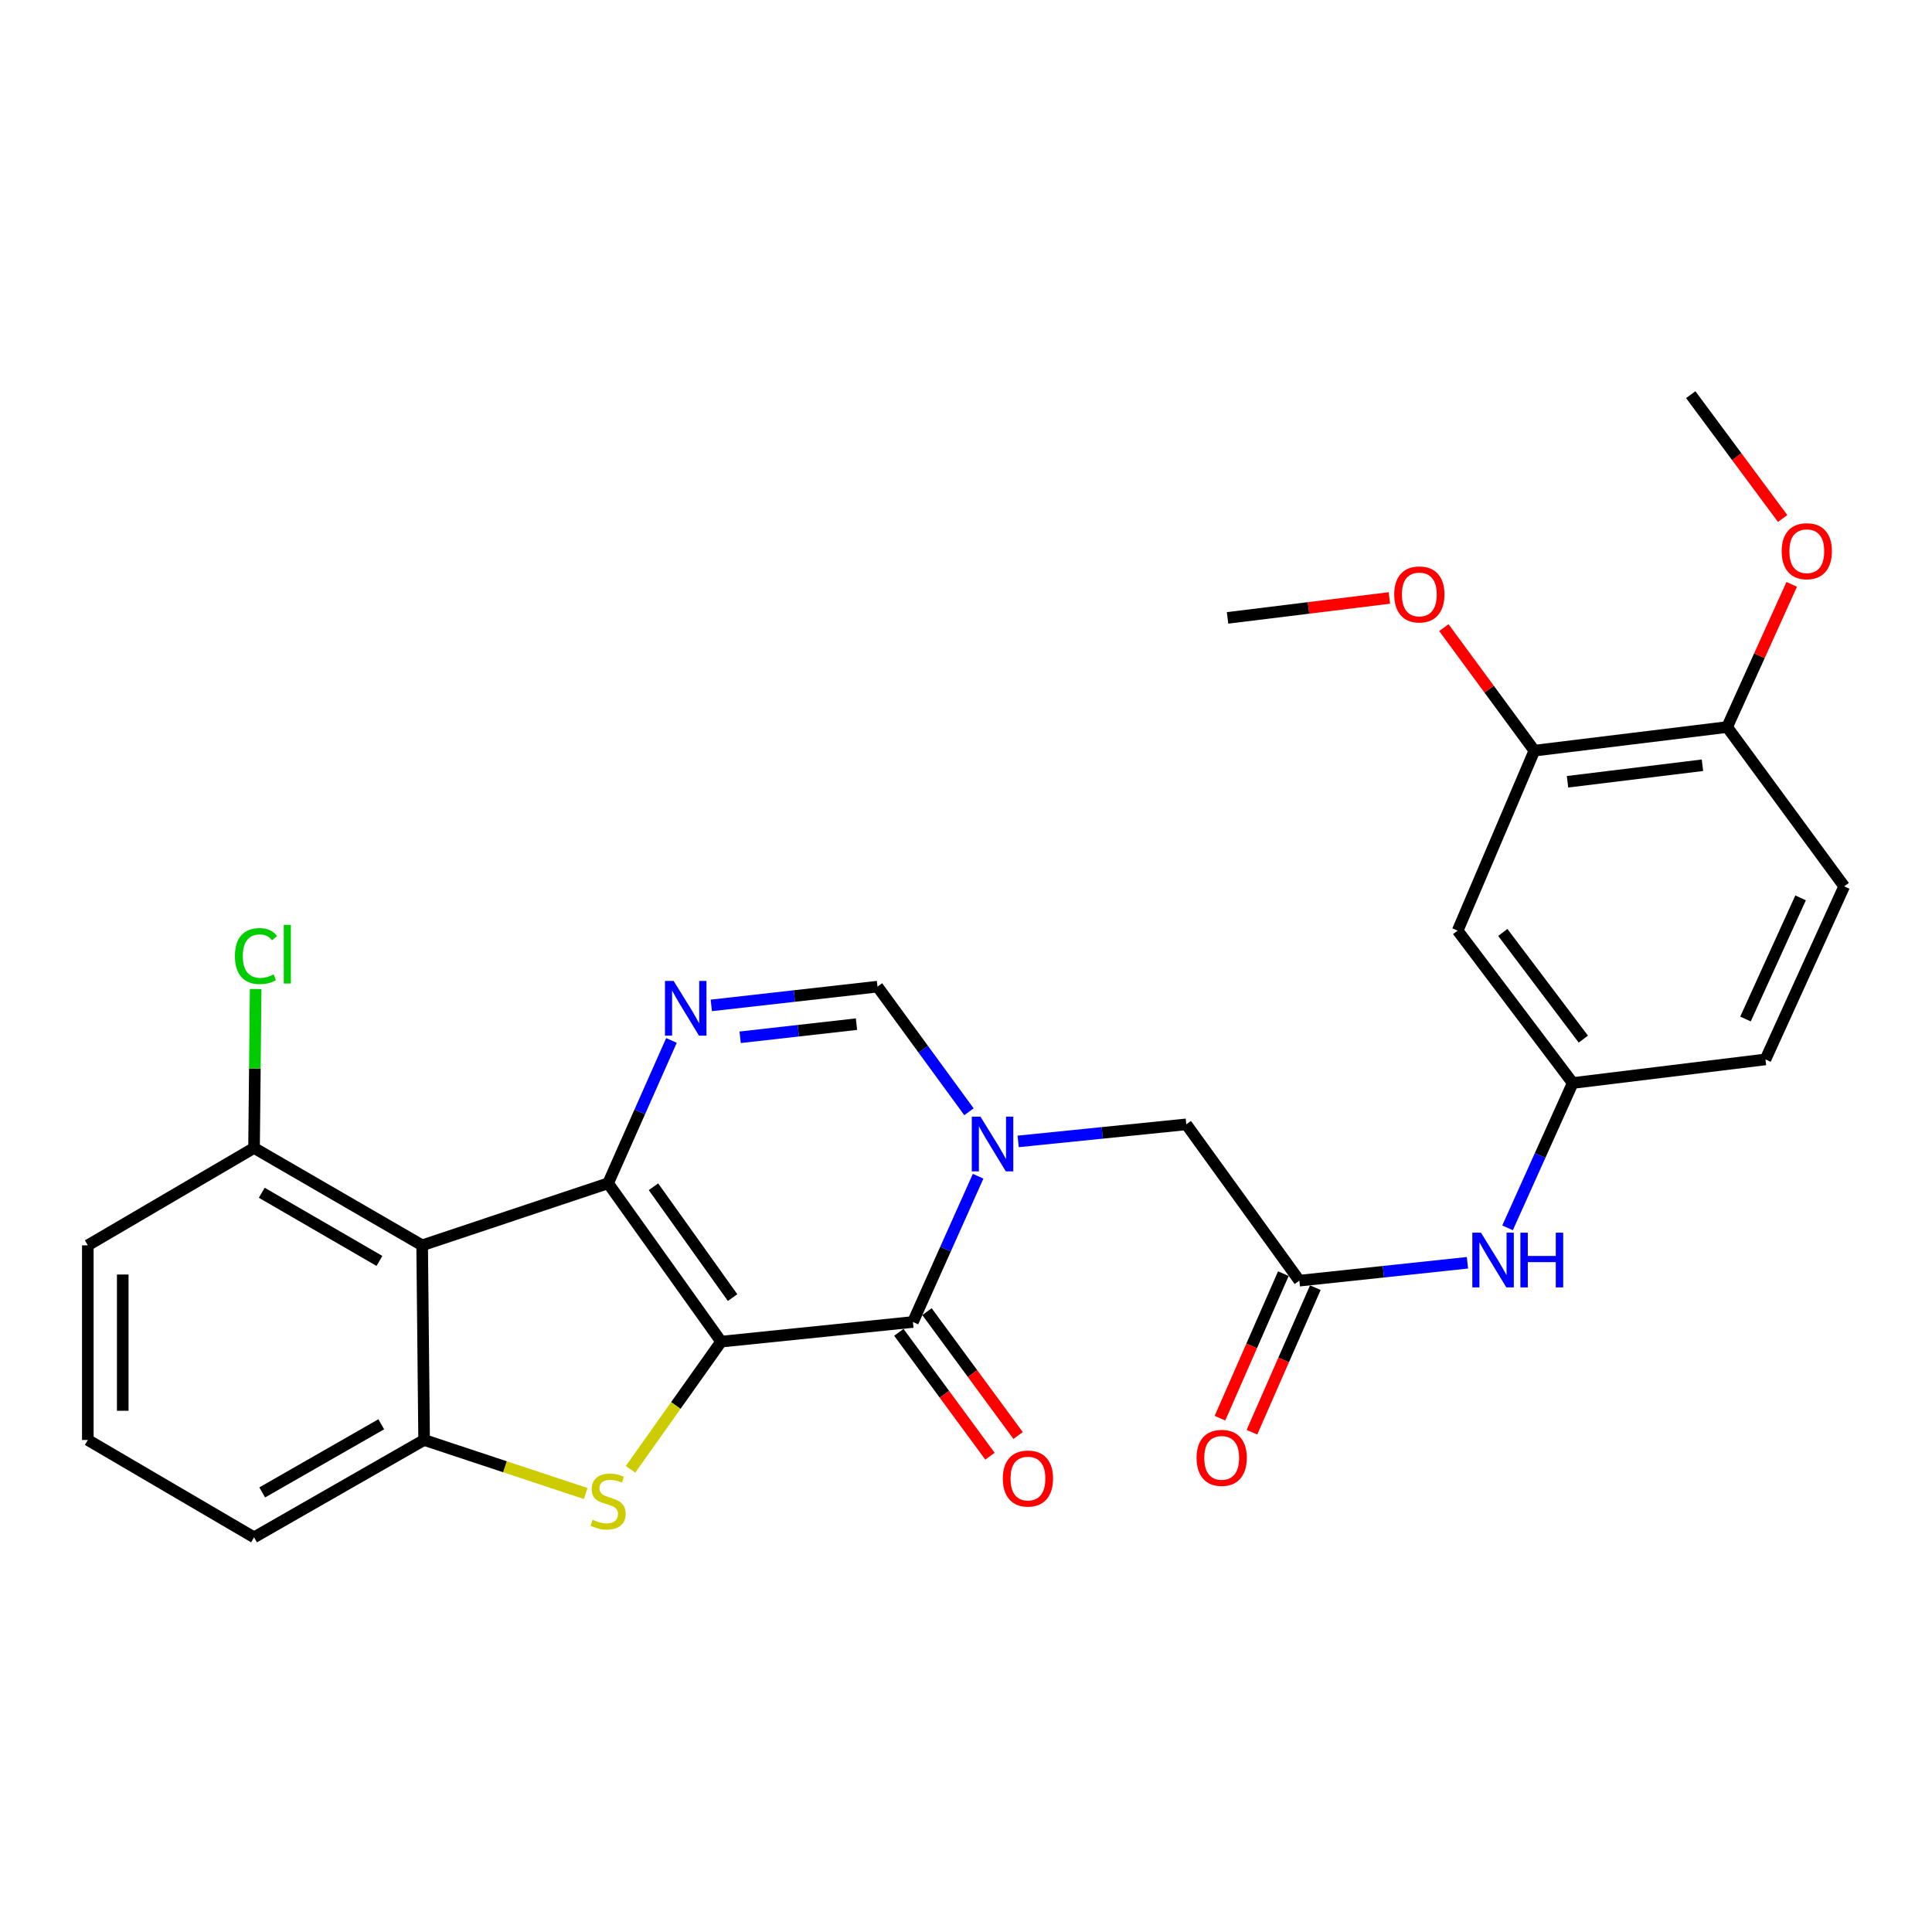 <?xml version='1.0' encoding='iso-8859-1'?>
<svg version='1.1' baseProfile='full'
              xmlns='http://www.w3.org/2000/svg'
                      xmlns:rdkit='http://www.rdkit.org/xml'
                      xmlns:xlink='http://www.w3.org/1999/xlink'
                  xml:space='preserve'
width='1000px' height='1000px' viewBox='0 0 1000 1000'>
<!-- END OF HEADER -->
<rect style='opacity:1.0;fill:#FFFFFF;stroke:none' width='1000' height='1000' x='0' y='0'> </rect>
<path class='bond-0' d='M 373.255,694.429 L 314.748,612.467' style='fill:none;fill-rule:evenodd;stroke:#000000;stroke-width:6px;stroke-linecap:butt;stroke-linejoin:miter;stroke-opacity:1' />
<path class='bond-0' d='M 379.189,671.634 L 338.234,614.261' style='fill:none;fill-rule:evenodd;stroke:#000000;stroke-width:6px;stroke-linecap:butt;stroke-linejoin:miter;stroke-opacity:1' />
<path class='bond-1' d='M 373.255,694.429 L 472.528,684.258' style='fill:none;fill-rule:evenodd;stroke:#000000;stroke-width:6px;stroke-linecap:butt;stroke-linejoin:miter;stroke-opacity:1' />
<path class='bond-2' d='M 373.255,694.429 L 349.805,727.477' style='fill:none;fill-rule:evenodd;stroke:#000000;stroke-width:6px;stroke-linecap:butt;stroke-linejoin:miter;stroke-opacity:1' />
<path class='bond-2' d='M 349.805,727.477 L 326.355,760.526' style='fill:none;fill-rule:evenodd;stroke:#CCCC00;stroke-width:6px;stroke-linecap:butt;stroke-linejoin:miter;stroke-opacity:1' />
<path class='bond-4' d='M 314.748,612.467 L 331.149,575.496' style='fill:none;fill-rule:evenodd;stroke:#000000;stroke-width:6px;stroke-linecap:butt;stroke-linejoin:miter;stroke-opacity:1' />
<path class='bond-4' d='M 331.149,575.496 L 347.55,538.526' style='fill:none;fill-rule:evenodd;stroke:#0000FF;stroke-width:6px;stroke-linecap:butt;stroke-linejoin:miter;stroke-opacity:1' />
<path class='bond-5' d='M 314.748,612.467 L 218.507,644.577' style='fill:none;fill-rule:evenodd;stroke:#000000;stroke-width:6px;stroke-linecap:butt;stroke-linejoin:miter;stroke-opacity:1' />
<path class='bond-3' d='M 472.528,684.258 L 489.401,646.538' style='fill:none;fill-rule:evenodd;stroke:#000000;stroke-width:6px;stroke-linecap:butt;stroke-linejoin:miter;stroke-opacity:1' />
<path class='bond-3' d='M 489.401,646.538 L 506.273,608.817' style='fill:none;fill-rule:evenodd;stroke:#0000FF;stroke-width:6px;stroke-linecap:butt;stroke-linejoin:miter;stroke-opacity:1' />
<path class='bond-14' d='M 465.249,689.612 L 488.825,721.67' style='fill:none;fill-rule:evenodd;stroke:#000000;stroke-width:6px;stroke-linecap:butt;stroke-linejoin:miter;stroke-opacity:1' />
<path class='bond-14' d='M 488.825,721.67 L 512.401,753.729' style='fill:none;fill-rule:evenodd;stroke:#FF0000;stroke-width:6px;stroke-linecap:butt;stroke-linejoin:miter;stroke-opacity:1' />
<path class='bond-14' d='M 479.808,678.904 L 503.385,710.963' style='fill:none;fill-rule:evenodd;stroke:#000000;stroke-width:6px;stroke-linecap:butt;stroke-linejoin:miter;stroke-opacity:1' />
<path class='bond-14' d='M 503.385,710.963 L 526.961,743.021' style='fill:none;fill-rule:evenodd;stroke:#FF0000;stroke-width:6px;stroke-linecap:butt;stroke-linejoin:miter;stroke-opacity:1' />
<path class='bond-6' d='M 303.16,773.044 L 261.341,759.185' style='fill:none;fill-rule:evenodd;stroke:#CCCC00;stroke-width:6px;stroke-linecap:butt;stroke-linejoin:miter;stroke-opacity:1' />
<path class='bond-6' d='M 261.341,759.185 L 219.521,745.326' style='fill:none;fill-rule:evenodd;stroke:#000000;stroke-width:6px;stroke-linecap:butt;stroke-linejoin:miter;stroke-opacity:1' />
<path class='bond-7' d='M 501.541,575.452 L 477.867,543.068' style='fill:none;fill-rule:evenodd;stroke:#0000FF;stroke-width:6px;stroke-linecap:butt;stroke-linejoin:miter;stroke-opacity:1' />
<path class='bond-7' d='M 477.867,543.068 L 454.194,510.683' style='fill:none;fill-rule:evenodd;stroke:#000000;stroke-width:6px;stroke-linecap:butt;stroke-linejoin:miter;stroke-opacity:1' />
<path class='bond-9' d='M 526.996,590.789 L 570.509,586.376' style='fill:none;fill-rule:evenodd;stroke:#0000FF;stroke-width:6px;stroke-linecap:butt;stroke-linejoin:miter;stroke-opacity:1' />
<path class='bond-9' d='M 570.509,586.376 L 614.023,581.963' style='fill:none;fill-rule:evenodd;stroke:#000000;stroke-width:6px;stroke-linecap:butt;stroke-linejoin:miter;stroke-opacity:1' />
<path class='bond-29' d='M 368.168,520.395 L 411.181,515.539' style='fill:none;fill-rule:evenodd;stroke:#0000FF;stroke-width:6px;stroke-linecap:butt;stroke-linejoin:miter;stroke-opacity:1' />
<path class='bond-29' d='M 411.181,515.539 L 454.194,510.683' style='fill:none;fill-rule:evenodd;stroke:#000000;stroke-width:6px;stroke-linecap:butt;stroke-linejoin:miter;stroke-opacity:1' />
<path class='bond-29' d='M 383.1,536.897 L 413.209,533.498' style='fill:none;fill-rule:evenodd;stroke:#0000FF;stroke-width:6px;stroke-linecap:butt;stroke-linejoin:miter;stroke-opacity:1' />
<path class='bond-29' d='M 413.209,533.498 L 443.318,530.099' style='fill:none;fill-rule:evenodd;stroke:#000000;stroke-width:6px;stroke-linecap:butt;stroke-linejoin:miter;stroke-opacity:1' />
<path class='bond-13' d='M 218.507,644.577 L 131.494,594.172' style='fill:none;fill-rule:evenodd;stroke:#000000;stroke-width:6px;stroke-linecap:butt;stroke-linejoin:miter;stroke-opacity:1' />
<path class='bond-13' d='M 196.396,652.655 L 135.487,617.372' style='fill:none;fill-rule:evenodd;stroke:#000000;stroke-width:6px;stroke-linecap:butt;stroke-linejoin:miter;stroke-opacity:1' />
<path class='bond-28' d='M 218.507,644.577 L 219.521,745.326' style='fill:none;fill-rule:evenodd;stroke:#000000;stroke-width:6px;stroke-linecap:butt;stroke-linejoin:miter;stroke-opacity:1' />
<path class='bond-21' d='M 219.521,745.326 L 131.494,795.721' style='fill:none;fill-rule:evenodd;stroke:#000000;stroke-width:6px;stroke-linecap:butt;stroke-linejoin:miter;stroke-opacity:1' />
<path class='bond-21' d='M 197.338,737.2 L 135.719,772.477' style='fill:none;fill-rule:evenodd;stroke:#000000;stroke-width:6px;stroke-linecap:butt;stroke-linejoin:miter;stroke-opacity:1' />
<path class='bond-8' d='M 672.541,662.871 L 614.023,581.963' style='fill:none;fill-rule:evenodd;stroke:#000000;stroke-width:6px;stroke-linecap:butt;stroke-linejoin:miter;stroke-opacity:1' />
<path class='bond-12' d='M 672.541,662.871 L 716.044,658.24' style='fill:none;fill-rule:evenodd;stroke:#000000;stroke-width:6px;stroke-linecap:butt;stroke-linejoin:miter;stroke-opacity:1' />
<path class='bond-12' d='M 716.044,658.24 L 759.547,653.61' style='fill:none;fill-rule:evenodd;stroke:#0000FF;stroke-width:6px;stroke-linecap:butt;stroke-linejoin:miter;stroke-opacity:1' />
<path class='bond-17' d='M 664.265,659.241 L 647.858,696.647' style='fill:none;fill-rule:evenodd;stroke:#000000;stroke-width:6px;stroke-linecap:butt;stroke-linejoin:miter;stroke-opacity:1' />
<path class='bond-17' d='M 647.858,696.647 L 631.45,734.052' style='fill:none;fill-rule:evenodd;stroke:#FF0000;stroke-width:6px;stroke-linecap:butt;stroke-linejoin:miter;stroke-opacity:1' />
<path class='bond-17' d='M 680.816,666.501 L 664.409,703.906' style='fill:none;fill-rule:evenodd;stroke:#000000;stroke-width:6px;stroke-linecap:butt;stroke-linejoin:miter;stroke-opacity:1' />
<path class='bond-17' d='M 664.409,703.906 L 648.001,741.312' style='fill:none;fill-rule:evenodd;stroke:#FF0000;stroke-width:6px;stroke-linecap:butt;stroke-linejoin:miter;stroke-opacity:1' />
<path class='bond-10' d='M 754.483,481.686 L 814.035,560.566' style='fill:none;fill-rule:evenodd;stroke:#000000;stroke-width:6px;stroke-linecap:butt;stroke-linejoin:miter;stroke-opacity:1' />
<path class='bond-10' d='M 777.84,482.628 L 819.526,537.844' style='fill:none;fill-rule:evenodd;stroke:#000000;stroke-width:6px;stroke-linecap:butt;stroke-linejoin:miter;stroke-opacity:1' />
<path class='bond-11' d='M 754.483,481.686 L 794.184,388.537' style='fill:none;fill-rule:evenodd;stroke:#000000;stroke-width:6px;stroke-linecap:butt;stroke-linejoin:miter;stroke-opacity:1' />
<path class='bond-22' d='M 794.184,388.537 L 770.767,356.704' style='fill:none;fill-rule:evenodd;stroke:#000000;stroke-width:6px;stroke-linecap:butt;stroke-linejoin:miter;stroke-opacity:1' />
<path class='bond-22' d='M 770.767,356.704 L 747.349,324.871' style='fill:none;fill-rule:evenodd;stroke:#FF0000;stroke-width:6px;stroke-linecap:butt;stroke-linejoin:miter;stroke-opacity:1' />
<path class='bond-31' d='M 794.184,388.537 L 893.959,376.318' style='fill:none;fill-rule:evenodd;stroke:#000000;stroke-width:6px;stroke-linecap:butt;stroke-linejoin:miter;stroke-opacity:1' />
<path class='bond-31' d='M 811.348,404.644 L 881.19,396.09' style='fill:none;fill-rule:evenodd;stroke:#000000;stroke-width:6px;stroke-linecap:butt;stroke-linejoin:miter;stroke-opacity:1' />
<path class='bond-15' d='M 780.309,635.526 L 797.172,598.046' style='fill:none;fill-rule:evenodd;stroke:#0000FF;stroke-width:6px;stroke-linecap:butt;stroke-linejoin:miter;stroke-opacity:1' />
<path class='bond-15' d='M 797.172,598.046 L 814.035,560.566' style='fill:none;fill-rule:evenodd;stroke:#000000;stroke-width:6px;stroke-linecap:butt;stroke-linejoin:miter;stroke-opacity:1' />
<path class='bond-20' d='M 131.494,594.172 L 131.914,553.048' style='fill:none;fill-rule:evenodd;stroke:#000000;stroke-width:6px;stroke-linecap:butt;stroke-linejoin:miter;stroke-opacity:1' />
<path class='bond-20' d='M 131.914,553.048 L 132.334,511.923' style='fill:none;fill-rule:evenodd;stroke:#00CC00;stroke-width:6px;stroke-linecap:butt;stroke-linejoin:miter;stroke-opacity:1' />
<path class='bond-25' d='M 131.494,594.172 L 45.455,644.577' style='fill:none;fill-rule:evenodd;stroke:#000000;stroke-width:6px;stroke-linecap:butt;stroke-linejoin:miter;stroke-opacity:1' />
<path class='bond-19' d='M 814.035,560.566 L 913.8,548.356' style='fill:none;fill-rule:evenodd;stroke:#000000;stroke-width:6px;stroke-linecap:butt;stroke-linejoin:miter;stroke-opacity:1' />
<path class='bond-16' d='M 893.959,376.318 L 954.545,458.783' style='fill:none;fill-rule:evenodd;stroke:#000000;stroke-width:6px;stroke-linecap:butt;stroke-linejoin:miter;stroke-opacity:1' />
<path class='bond-23' d='M 893.959,376.318 L 910.672,339.398' style='fill:none;fill-rule:evenodd;stroke:#000000;stroke-width:6px;stroke-linecap:butt;stroke-linejoin:miter;stroke-opacity:1' />
<path class='bond-23' d='M 910.672,339.398 L 927.384,302.478' style='fill:none;fill-rule:evenodd;stroke:#FF0000;stroke-width:6px;stroke-linecap:butt;stroke-linejoin:miter;stroke-opacity:1' />
<path class='bond-18' d='M 954.545,458.783 L 913.8,548.356' style='fill:none;fill-rule:evenodd;stroke:#000000;stroke-width:6px;stroke-linecap:butt;stroke-linejoin:miter;stroke-opacity:1' />
<path class='bond-18' d='M 931.982,464.735 L 903.461,527.437' style='fill:none;fill-rule:evenodd;stroke:#000000;stroke-width:6px;stroke-linecap:butt;stroke-linejoin:miter;stroke-opacity:1' />
<path class='bond-24' d='M 131.494,795.721 L 45.455,745.326' style='fill:none;fill-rule:evenodd;stroke:#000000;stroke-width:6px;stroke-linecap:butt;stroke-linejoin:miter;stroke-opacity:1' />
<path class='bond-26' d='M 719.142,309.507 L 677.261,314.663' style='fill:none;fill-rule:evenodd;stroke:#FF0000;stroke-width:6px;stroke-linecap:butt;stroke-linejoin:miter;stroke-opacity:1' />
<path class='bond-26' d='M 677.261,314.663 L 635.38,319.818' style='fill:none;fill-rule:evenodd;stroke:#000000;stroke-width:6px;stroke-linecap:butt;stroke-linejoin:miter;stroke-opacity:1' />
<path class='bond-27' d='M 922.698,268.378 L 898.911,236.329' style='fill:none;fill-rule:evenodd;stroke:#FF0000;stroke-width:6px;stroke-linecap:butt;stroke-linejoin:miter;stroke-opacity:1' />
<path class='bond-27' d='M 898.911,236.329 L 875.123,204.279' style='fill:none;fill-rule:evenodd;stroke:#000000;stroke-width:6px;stroke-linecap:butt;stroke-linejoin:miter;stroke-opacity:1' />
<path class='bond-30' d='M 45.455,745.326 L 45.455,644.577' style='fill:none;fill-rule:evenodd;stroke:#000000;stroke-width:6px;stroke-linecap:butt;stroke-linejoin:miter;stroke-opacity:1' />
<path class='bond-30' d='M 63.528,730.214 L 63.528,659.689' style='fill:none;fill-rule:evenodd;stroke:#000000;stroke-width:6px;stroke-linecap:butt;stroke-linejoin:miter;stroke-opacity:1' />
<path  class='atom-3' d='M 306.748 786.604
Q 307.068 786.724, 308.388 787.284
Q 309.708 787.844, 311.148 788.204
Q 312.628 788.524, 314.068 788.524
Q 316.748 788.524, 318.308 787.244
Q 319.868 785.924, 319.868 783.644
Q 319.868 782.084, 319.068 781.124
Q 318.308 780.164, 317.108 779.644
Q 315.908 779.124, 313.908 778.524
Q 311.388 777.764, 309.868 777.044
Q 308.388 776.324, 307.308 774.804
Q 306.268 773.284, 306.268 770.724
Q 306.268 767.164, 308.668 764.964
Q 311.108 762.764, 315.908 762.764
Q 319.188 762.764, 322.908 764.324
L 321.988 767.404
Q 318.588 766.004, 316.028 766.004
Q 313.268 766.004, 311.748 767.164
Q 310.228 768.284, 310.268 770.244
Q 310.268 771.764, 311.028 772.684
Q 311.828 773.604, 312.948 774.124
Q 314.108 774.644, 316.028 775.244
Q 318.588 776.044, 320.108 776.844
Q 321.628 777.644, 322.708 779.284
Q 323.828 780.884, 323.828 783.644
Q 323.828 787.564, 321.188 789.684
Q 318.588 791.764, 314.228 791.764
Q 311.708 791.764, 309.788 791.204
Q 307.908 790.684, 305.668 789.764
L 306.748 786.604
' fill='#CCCC00'/>
<path  class='atom-4' d='M 507.476 577.974
L 516.756 592.974
Q 517.676 594.454, 519.156 597.134
Q 520.636 599.814, 520.716 599.974
L 520.716 577.974
L 524.476 577.974
L 524.476 606.294
L 520.596 606.294
L 510.636 589.894
Q 509.476 587.974, 508.236 585.774
Q 507.036 583.574, 506.676 582.894
L 506.676 606.294
L 502.996 606.294
L 502.996 577.974
L 507.476 577.974
' fill='#0000FF'/>
<path  class='atom-5' d='M 348.671 507.729
L 357.951 522.729
Q 358.871 524.209, 360.351 526.889
Q 361.831 529.569, 361.911 529.729
L 361.911 507.729
L 365.671 507.729
L 365.671 536.049
L 361.791 536.049
L 351.831 519.649
Q 350.671 517.729, 349.431 515.529
Q 348.231 513.329, 347.871 512.649
L 347.871 536.049
L 344.191 536.049
L 344.191 507.729
L 348.671 507.729
' fill='#0000FF'/>
<path  class='atom-13' d='M 766.548 638.038
L 775.828 653.038
Q 776.748 654.518, 778.228 657.198
Q 779.708 659.878, 779.788 660.038
L 779.788 638.038
L 783.548 638.038
L 783.548 666.358
L 779.668 666.358
L 769.708 649.958
Q 768.548 648.038, 767.308 645.838
Q 766.108 643.638, 765.748 642.958
L 765.748 666.358
L 762.068 666.358
L 762.068 638.038
L 766.548 638.038
' fill='#0000FF'/>
<path  class='atom-13' d='M 786.948 638.038
L 790.788 638.038
L 790.788 650.078
L 805.268 650.078
L 805.268 638.038
L 809.108 638.038
L 809.108 666.358
L 805.268 666.358
L 805.268 653.278
L 790.788 653.278
L 790.788 666.358
L 786.948 666.358
L 786.948 638.038
' fill='#0000FF'/>
<path  class='atom-15' d='M 519.06 765.287
Q 519.06 758.487, 522.42 754.687
Q 525.78 750.887, 532.06 750.887
Q 538.34 750.887, 541.7 754.687
Q 545.06 758.487, 545.06 765.287
Q 545.06 772.167, 541.66 776.087
Q 538.26 779.967, 532.06 779.967
Q 525.82 779.967, 522.42 776.087
Q 519.06 772.207, 519.06 765.287
M 532.06 776.767
Q 536.38 776.767, 538.7 773.887
Q 541.06 770.967, 541.06 765.287
Q 541.06 759.727, 538.7 756.927
Q 536.38 754.087, 532.06 754.087
Q 527.74 754.087, 525.38 756.887
Q 523.06 759.687, 523.06 765.287
Q 523.06 771.007, 525.38 773.887
Q 527.74 776.767, 532.06 776.767
' fill='#FF0000'/>
<path  class='atom-18' d='M 619.347 754.583
Q 619.347 747.783, 622.707 743.983
Q 626.067 740.183, 632.347 740.183
Q 638.627 740.183, 641.987 743.983
Q 645.347 747.783, 645.347 754.583
Q 645.347 761.463, 641.947 765.383
Q 638.547 769.263, 632.347 769.263
Q 626.107 769.263, 622.707 765.383
Q 619.347 761.503, 619.347 754.583
M 632.347 766.063
Q 636.667 766.063, 638.987 763.183
Q 641.347 760.263, 641.347 754.583
Q 641.347 749.023, 638.987 746.223
Q 636.667 743.383, 632.347 743.383
Q 628.027 743.383, 625.667 746.183
Q 623.347 748.983, 623.347 754.583
Q 623.347 760.303, 625.667 763.183
Q 628.027 766.063, 632.347 766.063
' fill='#FF0000'/>
<path  class='atom-21' d='M 121.598 494.855
Q 121.598 487.815, 124.878 484.135
Q 128.198 480.415, 134.478 480.415
Q 140.318 480.415, 143.438 484.535
L 140.798 486.695
Q 138.518 483.695, 134.478 483.695
Q 130.198 483.695, 127.918 486.575
Q 125.678 489.415, 125.678 494.855
Q 125.678 500.455, 127.998 503.335
Q 130.358 506.215, 134.918 506.215
Q 138.038 506.215, 141.678 504.335
L 142.798 507.335
Q 141.318 508.295, 139.078 508.855
Q 136.838 509.415, 134.358 509.415
Q 128.198 509.415, 124.878 505.655
Q 121.598 501.895, 121.598 494.855
' fill='#00CC00'/>
<path  class='atom-21' d='M 146.878 478.695
L 150.558 478.695
L 150.558 509.055
L 146.878 509.055
L 146.878 478.695
' fill='#00CC00'/>
<path  class='atom-23' d='M 721.643 307.679
Q 721.643 300.879, 725.003 297.079
Q 728.363 293.279, 734.643 293.279
Q 740.923 293.279, 744.283 297.079
Q 747.643 300.879, 747.643 307.679
Q 747.643 314.559, 744.243 318.479
Q 740.843 322.359, 734.643 322.359
Q 728.403 322.359, 725.003 318.479
Q 721.643 314.599, 721.643 307.679
M 734.643 319.159
Q 738.963 319.159, 741.283 316.279
Q 743.643 313.359, 743.643 307.679
Q 743.643 302.119, 741.283 299.319
Q 738.963 296.479, 734.643 296.479
Q 730.323 296.479, 727.963 299.279
Q 725.643 302.079, 725.643 307.679
Q 725.643 313.399, 727.963 316.279
Q 730.323 319.159, 734.643 319.159
' fill='#FF0000'/>
<path  class='atom-24' d='M 922.197 285.298
Q 922.197 278.498, 925.557 274.698
Q 928.917 270.898, 935.197 270.898
Q 941.477 270.898, 944.837 274.698
Q 948.197 278.498, 948.197 285.298
Q 948.197 292.178, 944.797 296.098
Q 941.397 299.978, 935.197 299.978
Q 928.957 299.978, 925.557 296.098
Q 922.197 292.218, 922.197 285.298
M 935.197 296.778
Q 939.517 296.778, 941.837 293.898
Q 944.197 290.978, 944.197 285.298
Q 944.197 279.738, 941.837 276.938
Q 939.517 274.098, 935.197 274.098
Q 930.877 274.098, 928.517 276.898
Q 926.197 279.698, 926.197 285.298
Q 926.197 291.018, 928.517 293.898
Q 930.877 296.778, 935.197 296.778
' fill='#FF0000'/>
</svg>
